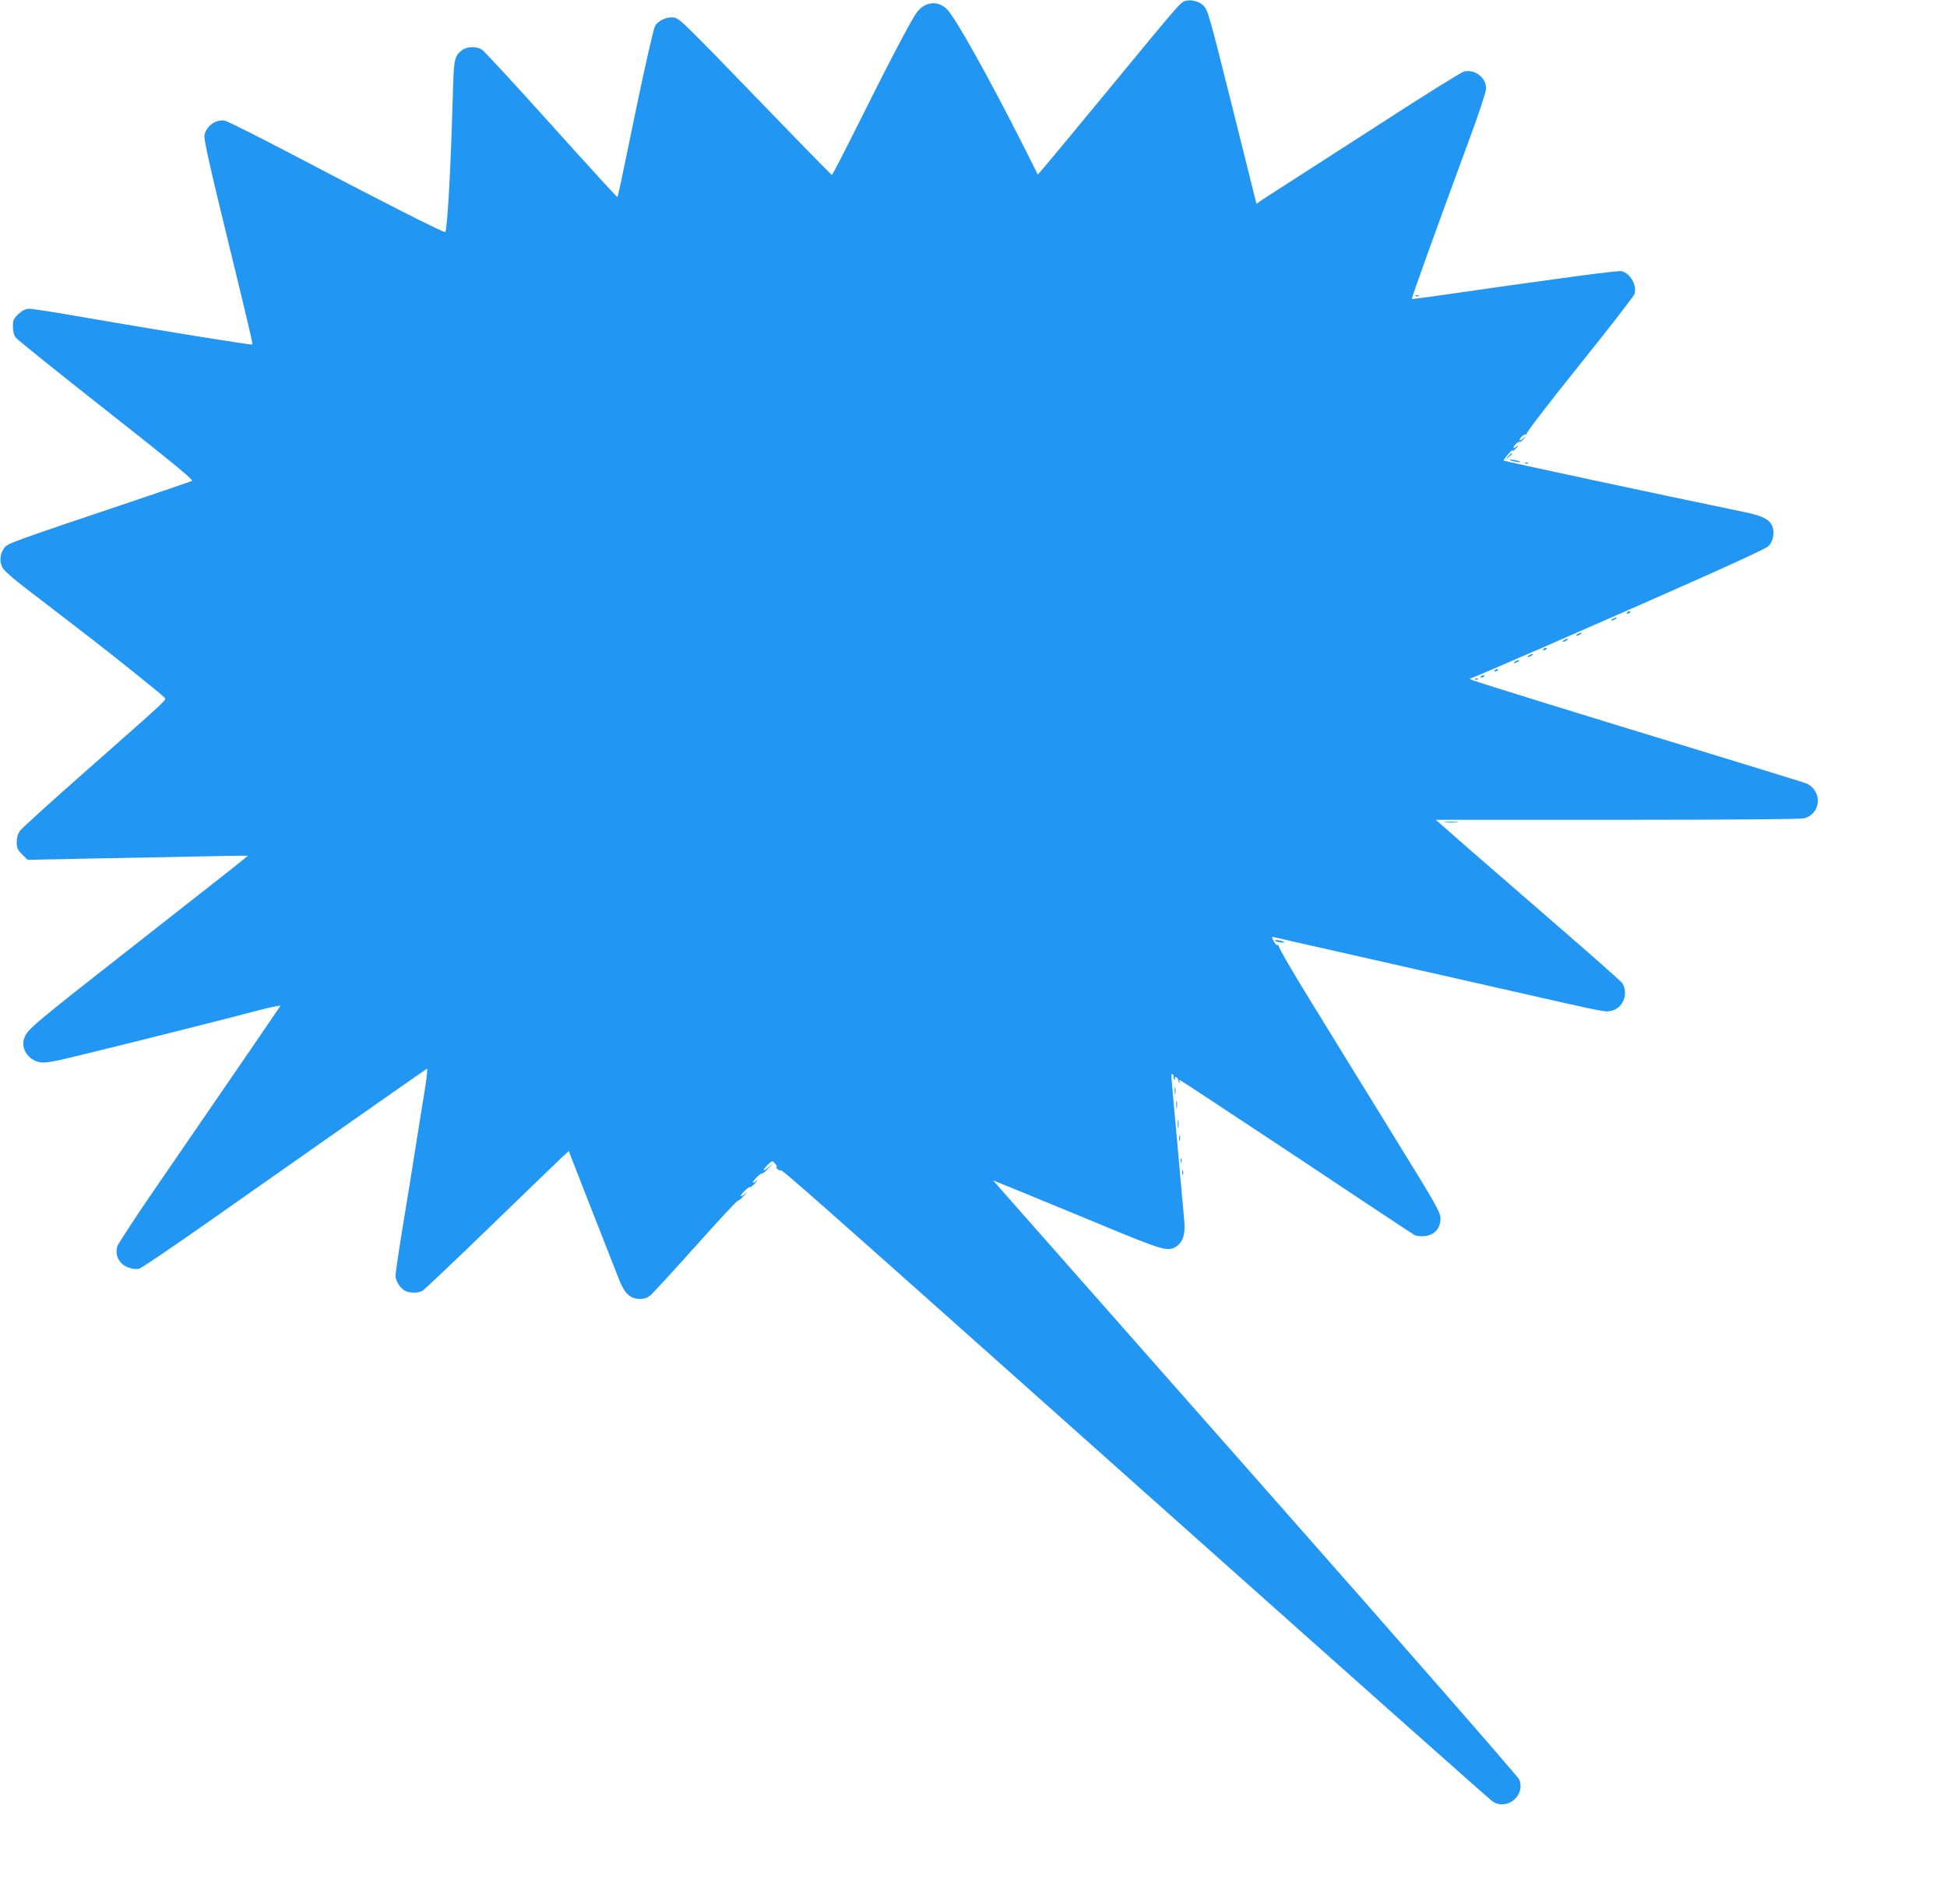 <?xml version="1.0" standalone="no"?>
<!DOCTYPE svg PUBLIC "-//W3C//DTD SVG 20010904//EN"
 "http://www.w3.org/TR/2001/REC-SVG-20010904/DTD/svg10.dtd">
<svg version="1.0" xmlns="http://www.w3.org/2000/svg"
 width="1280pt" height="1252pt" viewBox="0 0 1280 1252"
 preserveAspectRatio="xMidYMid meet">
<g transform="translate(0,1252) scale(0.1,-0.1)"
fill="#2196f3" stroke="none">
<path d="M7784 12511 c-27 -12 -64 -55 -482 -563 -194 -235 -380 -460 -415
-501 l-64 -75 -96 191 c-228 451 -448 845 -503 898 -60 58 -144 48 -197 -23
-35 -46 -186 -334 -383 -730 -93 -186 -171 -338 -175 -338 -3 0 -181 181 -395
403 -579 599 -605 624 -640 631 -43 9 -106 -17 -127 -54 -10 -16 -63 -249
-122 -532 -112 -542 -121 -588 -127 -593 -2 -2 -197 211 -433 474 -237 263
-442 486 -457 495 -37 23 -99 21 -132 -5 -50 -39 -53 -57 -60 -324 -12 -439
-35 -857 -49 -871 -7 -7 -440 213 -1020 518 -219 115 -413 212 -431 215 -59 9
-123 -38 -132 -98 -4 -24 35 -203 131 -594 169 -695 188 -775 183 -780 -4 -5
-598 91 -1051 169 -208 37 -394 66 -413 66 -25 0 -44 -9 -72 -34 -33 -31 -37
-40 -37 -83 0 -32 6 -56 19 -73 11 -14 279 -230 597 -480 442 -348 574 -457
561 -462 -9 -4 -137 -48 -285 -98 -953 -321 -925 -311 -951 -346 -28 -38 -31
-93 -7 -130 10 -18 77 -76 148 -130 385 -295 536 -412 709 -551 105 -84 197
-159 204 -168 15 -18 54 18 -516 -485 -225 -198 -419 -374 -432 -392 -15 -21
-22 -45 -22 -75 0 -38 5 -50 36 -81 l35 -35 402 8 c221 4 546 10 722 14 176 4
321 6 323 5 4 -2 -89 -75 -718 -568 -693 -543 -728 -572 -750 -630 -23 -62 15
-133 86 -156 26 -9 53 -8 121 5 82 15 1002 245 1335 333 81 21 144 34 141 28
-11 -18 -487 -712 -784 -1144 -153 -221 -282 -418 -288 -437 -17 -62 14 -119
77 -140 26 -9 50 -11 68 -6 16 5 223 145 459 311 456 321 1413 992 1431 1003
6 3 1 -50 -13 -136 -13 -78 -39 -243 -59 -367 -19 -124 -57 -361 -85 -527 -27
-166 -49 -315 -49 -330 0 -34 30 -82 62 -99 29 -17 86 -17 115 -1 12 7 210
194 440 417 230 223 442 427 470 454 l53 48 10 -28 c32 -83 304 -778 326 -832
34 -80 71 -112 129 -112 32 0 51 7 72 24 16 14 150 160 298 325 147 165 271
298 275 296 4 -2 22 12 41 33 23 25 25 29 7 13 -16 -14 -28 -20 -28 -15 0 13
55 66 61 59 3 -3 19 10 35 27 16 18 19 24 7 14 -13 -11 -23 -15 -23 -9 0 12
55 65 61 58 3 -2 21 12 40 33 l34 37 -32 -29 c-40 -36 -44 -20 -5 17 29 27 29
27 47 7 10 -11 15 -20 10 -20 -4 0 -2 -7 5 -15 7 -8 16 -12 21 -9 11 6 117
-87 2589 -2291 1136 -1013 2077 -1849 2092 -1859 96 -63 220 40 175 145 -8 19
-747 865 -1643 1880 -896 1015 -1671 1894 -1722 1952 l-93 106 168 -68 c93
-38 339 -140 548 -226 399 -166 434 -176 487 -141 45 30 61 78 54 165 -8 89
-16 182 -56 625 -35 381 -33 349 -20 341 6 -4 8 -10 5 -15 -3 -5 0 -12 6 -16
8 -5 9 -3 4 6 -5 8 -3 11 6 8 8 -3 14 -10 14 -15 0 -6 4 -15 9 -20 5 -5 6 -3
2 5 -4 6 -4 12 -1 12 4 0 347 -227 764 -503 416 -277 767 -510 780 -517 14 -7
42 -10 70 -7 62 7 101 51 101 116 0 40 -25 84 -297 525 -163 265 -404 655
-535 869 -137 221 -236 392 -232 399 4 7 3 8 -4 4 -7 -4 -18 7 -28 25 -16 31
-16 32 8 26 12 -3 203 -47 423 -96 220 -50 677 -153 1015 -230 758 -172 728
-166 772 -157 77 14 117 114 73 182 -8 12 -177 162 -377 335 -200 173 -472
410 -606 526 l-243 213 1193 0 c783 0 1206 4 1230 10 114 32 120 185 9 231
-13 5 -312 97 -665 205 -761 232 -1503 461 -1531 474 -11 5 -15 9 -9 9 7 1
218 91 470 201 1023 447 1467 646 1490 669 27 26 40 78 30 117 -14 54 -57 79
-173 104 -613 127 -1593 337 -1598 342 -2 2 12 21 31 43 20 22 32 33 28 25 -5
-10 0 -9 14 4 25 21 31 36 7 16 -8 -7 -15 -8 -15 -3 0 13 35 45 42 38 3 -3 13
5 24 17 l19 23 -22 -19 c-13 -11 -23 -15 -23 -9 0 16 36 44 45 36 4 -5 5 -3 1
4 -4 7 139 193 349 455 196 244 358 453 361 466 16 59 -28 134 -85 149 -22 6
-395 -44 -1216 -162 -88 -13 -161 -22 -163 -20 -4 3 161 461 374 1039 66 177
114 323 114 344 0 72 -73 128 -145 112 -17 -4 -260 -155 -540 -337 -281 -181
-573 -369 -650 -418 -77 -49 -148 -95 -157 -103 -10 -8 -18 -13 -18 -11 -1 2
-72 289 -159 637 -148 591 -160 636 -188 664 -32 32 -91 45 -129 29z"/>
<path d="M9308 10573 c7 -3 16 -2 19 1 4 3 -2 6 -13 5 -11 0 -14 -3 -6 -6z"/>
<path d="M9914 9518 l-19 -23 23 19 c21 18 27 26 19 26 -2 0 -12 -10 -23 -22z"/>
<path d="M9940 9490 c14 -4 34 -8 45 -8 16 0 15 2 -5 8 -14 4 -34 8 -45 8 -16
0 -15 -2 5 -8z"/>
<path d="M10028 9473 c7 -3 16 -2 19 1 4 3 -2 6 -13 5 -11 0 -14 -3 -6 -6z"/>
<path d="M10695 8490 c-3 -6 1 -7 9 -4 18 7 21 14 7 14 -6 0 -13 -4 -16 -10z"/>
<path d="M10600 8450 c-8 -5 -10 -10 -5 -10 6 0 17 5 25 10 8 5 11 10 5 10 -5
0 -17 -5 -25 -10z"/>
<path d="M10370 8350 c-8 -5 -10 -10 -5 -10 6 0 17 5 25 10 8 5 11 10 5 10 -5
0 -17 -5 -25 -10z"/>
<path d="M10280 8310 c-8 -5 -10 -10 -5 -10 6 0 17 5 25 10 8 5 11 10 5 10 -5
0 -17 -5 -25 -10z"/>
<path d="M10145 8250 c-3 -6 1 -7 9 -4 18 7 21 14 7 14 -6 0 -13 -4 -16 -10z"/>
<path d="M10050 8210 c-8 -5 -10 -10 -5 -10 6 0 17 5 25 10 8 5 11 10 5 10 -5
0 -17 -5 -25 -10z"/>
<path d="M9960 8170 c-8 -5 -10 -10 -5 -10 6 0 17 5 25 10 8 5 11 10 5 10 -5
0 -17 -5 -25 -10z"/>
<path d="M9825 8110 c-3 -6 1 -7 9 -4 18 7 21 14 7 14 -6 0 -13 -4 -16 -10z"/>
<path d="M9735 8070 c-3 -6 1 -7 9 -4 18 7 21 14 7 14 -6 0 -13 -4 -16 -10z"/>
<path d="M9698 8053 c7 -3 16 -2 19 1 4 3 -2 6 -13 5 -11 0 -14 -3 -6 -6z"/>
<path d="M9503 7113 c20 -2 54 -2 75 0 20 2 3 4 -38 4 -41 0 -58 -2 -37 -4z"/>
<path d="M8383 6333 c4 -3 22 -7 39 -9 26 -2 29 -1 13 6 -24 10 -61 13 -52 3z"/>
<path d="M7723 5345 c0 -22 2 -30 4 -17 2 12 2 30 0 40 -3 9 -5 -1 -4 -23z"/>
<path d="M7733 5255 c0 -22 2 -30 4 -17 2 12 2 30 0 40 -3 9 -5 -1 -4 -23z"/>
<path d="M7743 5130 c0 -25 2 -35 4 -22 2 12 2 32 0 45 -2 12 -4 2 -4 -23z"/>
<path d="M7752 5035 c0 -16 2 -22 5 -12 2 9 2 23 0 30 -3 6 -5 -1 -5 -18z"/>
<path d="M7762 4890 c0 -14 2 -19 5 -12 2 6 2 18 0 25 -3 6 -5 1 -5 -13z"/>
<path d="M7772 4810 c0 -14 2 -19 5 -12 2 6 2 18 0 25 -3 6 -5 1 -5 -13z"/>
</g>
</svg>

